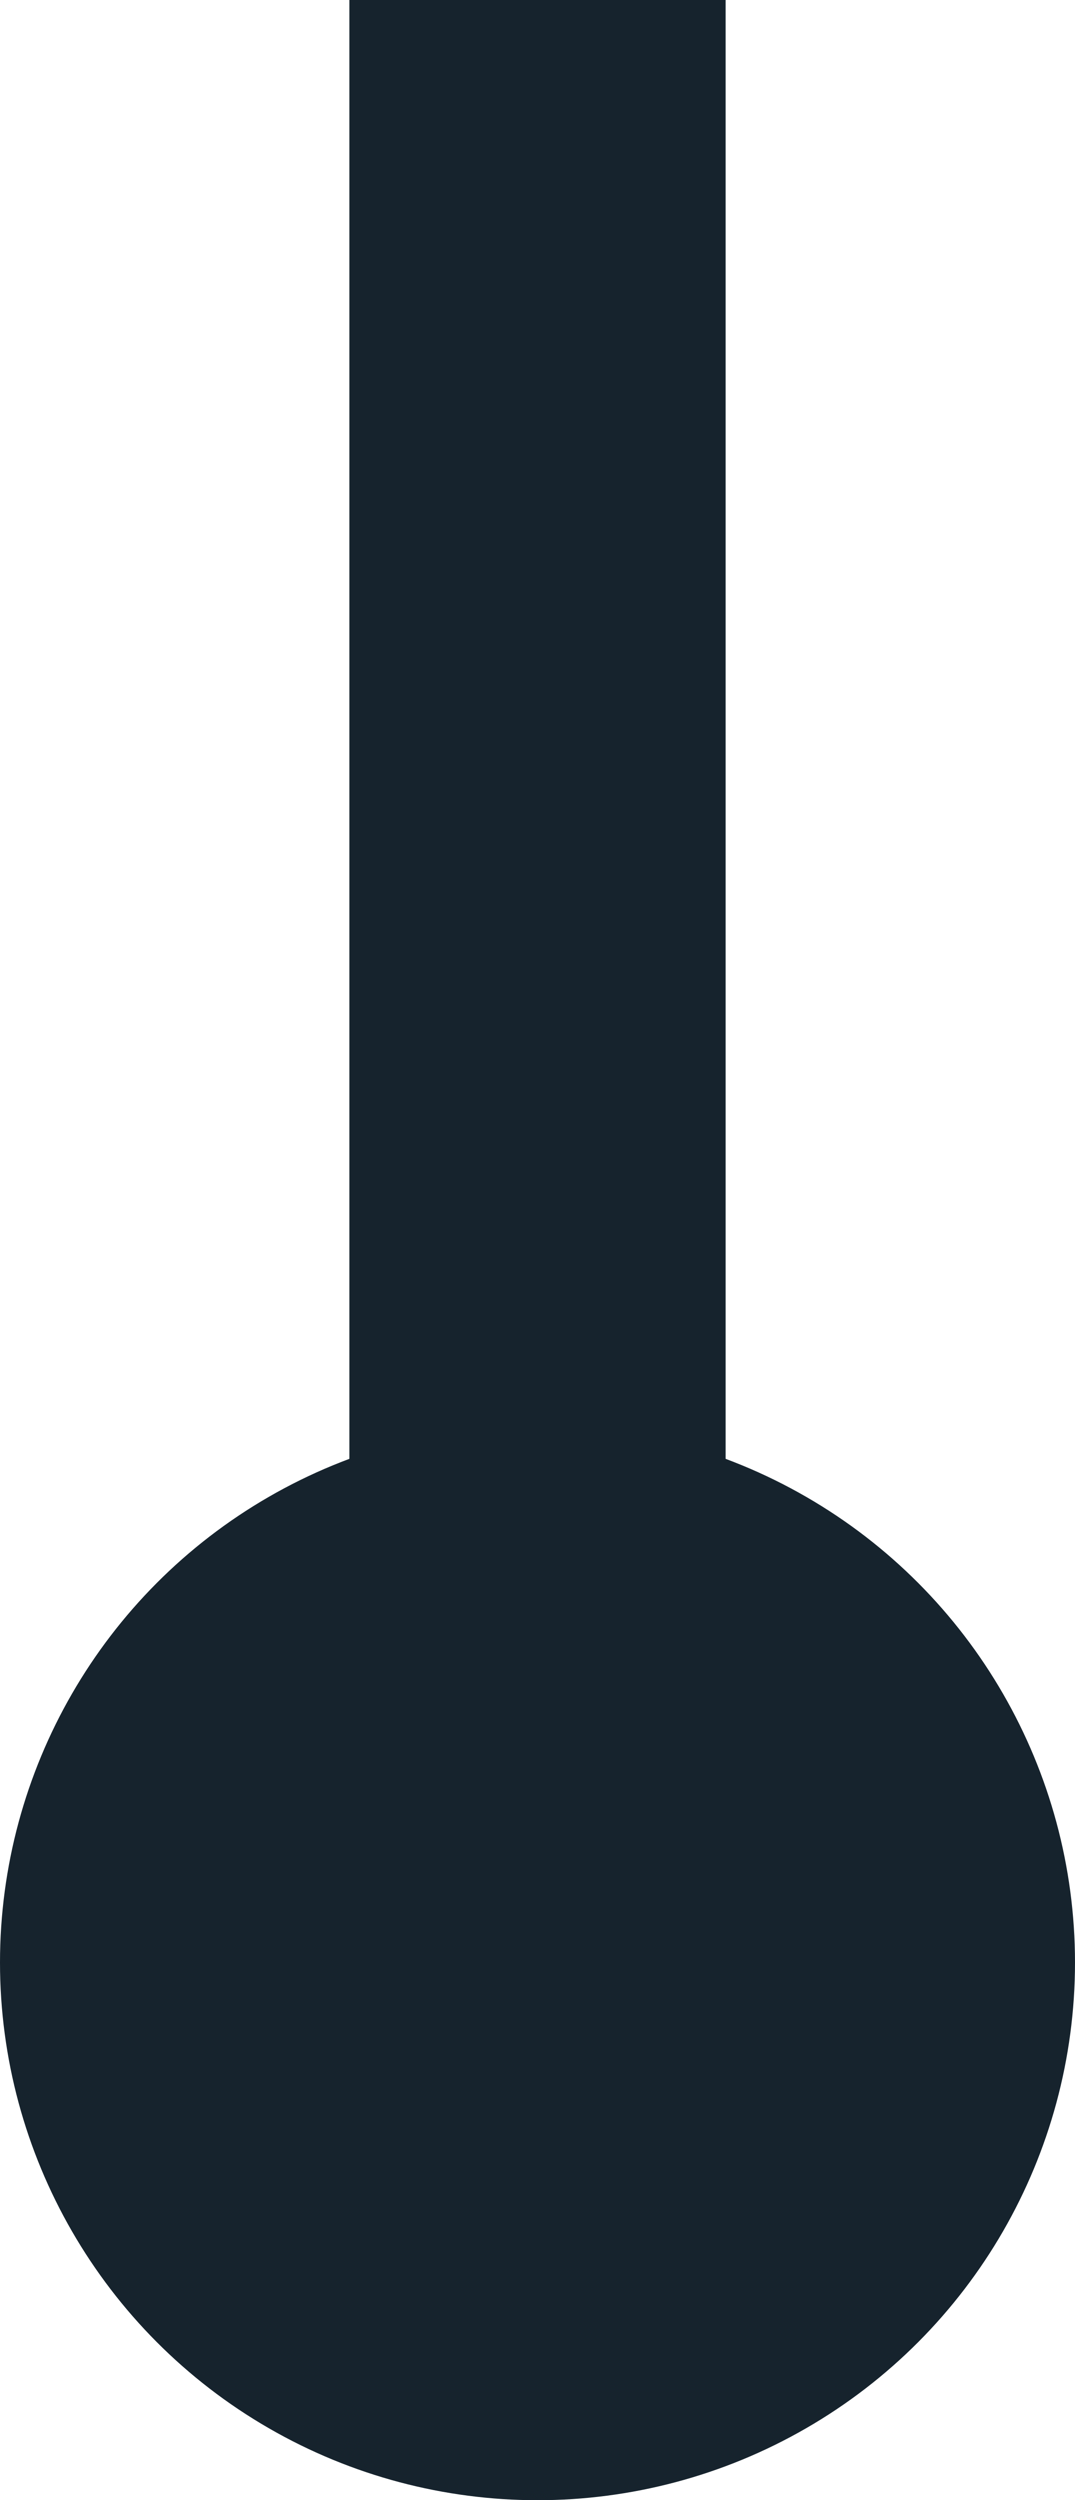 <?xml version="1.0" encoding="utf-8"?>
<!-- Generator: Adobe Illustrator 19.1.0, SVG Export Plug-In . SVG Version: 6.00 Build 0)  -->
<svg version="1.1" id="Layer_1" xmlns="http://www.w3.org/2000/svg" xmlns:xlink="http://www.w3.org/1999/xlink" x="0px" y="0px"
	 viewBox="0 0 20 46.5" style="enable-background:new 0 0 20 46.5;" xml:space="preserve">
<style type="text/css">
	.st0{fill:#16232D;}
</style>
<circle class="st0" cx="10" cy="36.5" r="10"/>
<g>
	<rect x="6.5" class="st0" width="7" height="38"/>
</g>
</svg>
